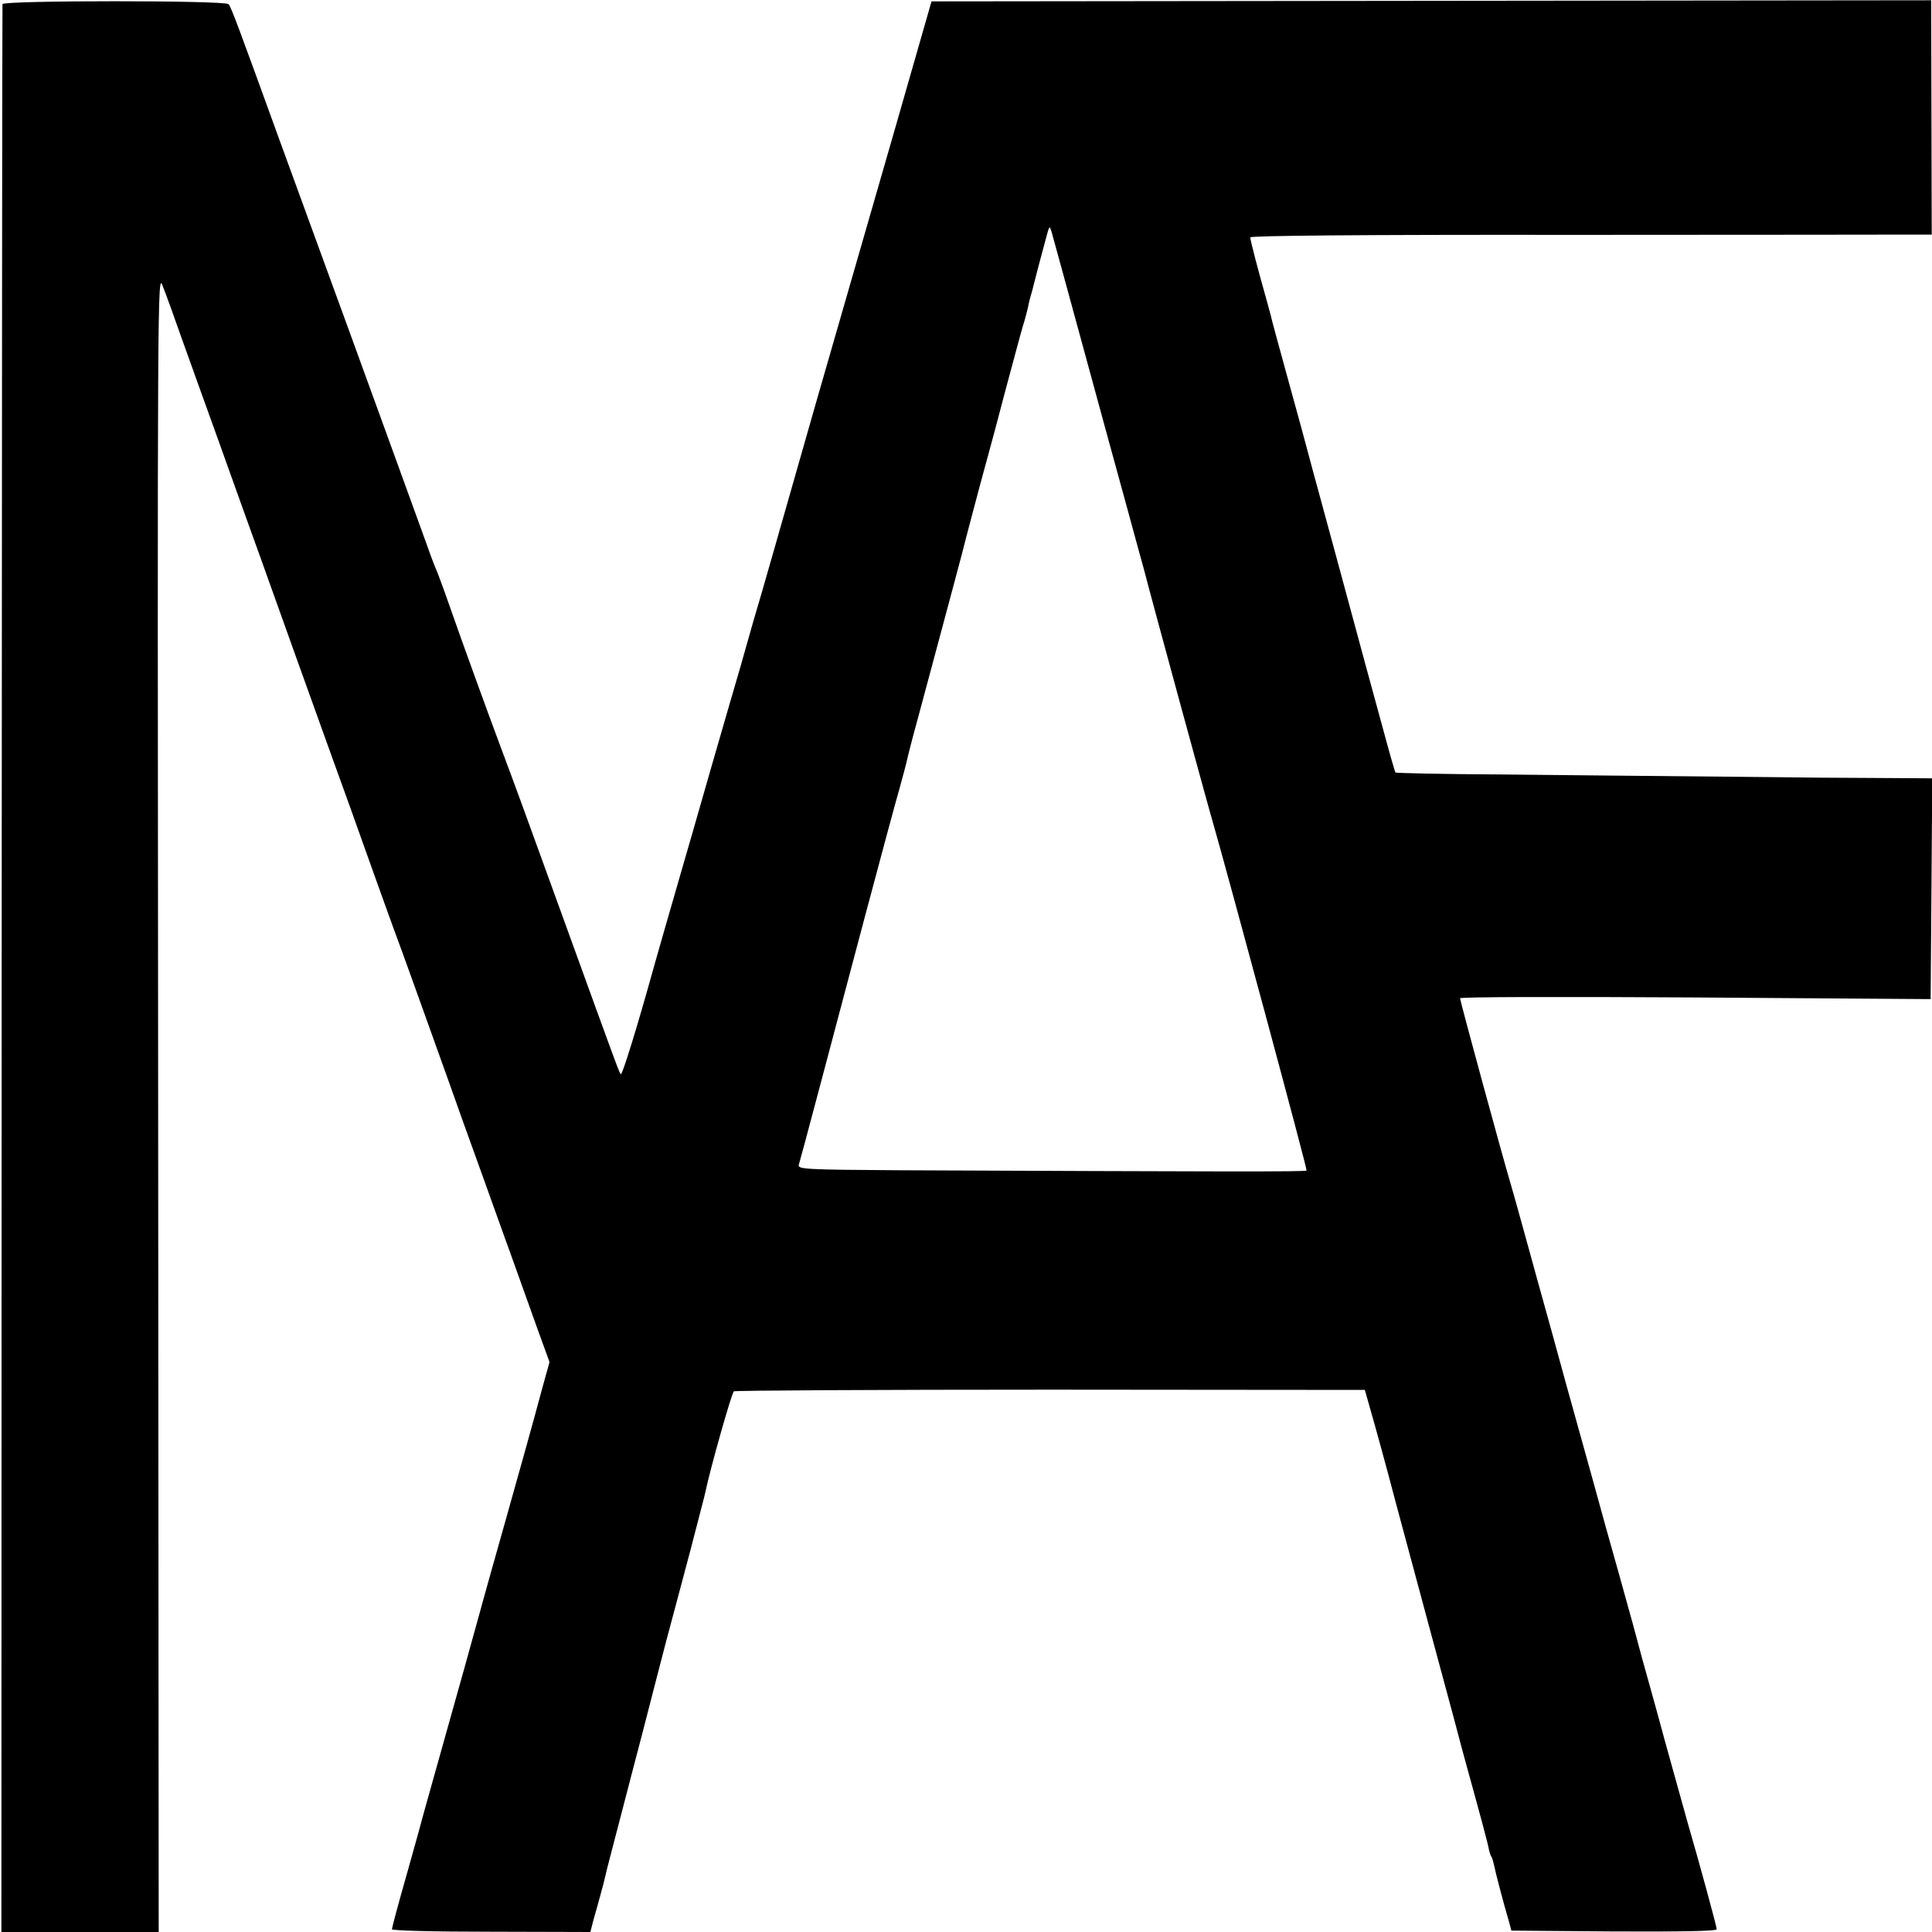 <svg xmlns="http://www.w3.org/2000/svg"
     width="700pt" height="700pt" viewBox="0 0 700 700"
     preserveAspectRatio="xMidYMid meet" fill="#000000" stroke="none">
    <path transform="translate(0,700) scale(0.1,-0.1)"
          d="M9 6985 c-1 -5 -2 -1579 -3 -3497 l-1 -3488 285 0 285 0 -2 3008 c-3
2962 -2 3006 16 2957 11 -27 42 -113 69 -190 28 -77 91 -255 142 -395 50 -140
113 -316 140 -390 92 -258 192 -536 260 -725 38 -104 101 -280 140 -390 39
-110 80 -222 90 -250 19 -50 101 -278 200 -555 28 -80 62 -174 75 -210 13 -36
65 -180 115 -320 51 -140 109 -305 131 -365 l40 -110 -25 -90 c-36 -134 -79
-288 -136 -490 -28 -99 -53 -187 -55 -195 -2 -8 -43 -154 -90 -325 -124 -441
-145 -518 -150 -535 -2 -8 -28 -104 -59 -213 -31 -108 -56 -202 -56 -207 0 -5
147 -9 360 -9 l359 -1 11 43 c7 23 18 65 26 93 8 28 16 60 18 70 2 11 23 91
46 179 23 88 63 243 90 345 26 102 64 248 84 325 21 77 60 226 88 330 27 105
52 199 54 210 16 79 95 359 103 364 5 3 521 6 1147 6 l1139 -1 21 -74 c12 -41
55 -196 94 -345 40 -148 103 -382 140 -520 66 -244 81 -300 86 -320 1 -5 16
-60 33 -122 49 -177 73 -267 76 -286 2 -9 6 -21 9 -25 3 -5 7 -19 10 -33 4
-22 33 -133 54 -204 l8 -30 372 -3 c248 -1 372 1 372 8 0 9 -61 234 -105 385
-24 87 -83 296 -108 390 -14 50 -39 142 -57 205 -17 63 -33 122 -35 130 -2 8
-25 89 -50 180 -26 91 -69 246 -96 345 -28 99 -56 203 -64 230 -8 28 -44 158
-80 290 -37 132 -82 296 -101 365 -19 69 -41 148 -49 175 -32 107 -185 669
-185 678 0 5 341 6 853 3 l852 -6 3 400 3 400 -163 1 c-90 0 -356 2 -593 5
-236 2 -600 6 -808 8 -207 1 -379 5 -381 7 -2 2 -22 72 -44 154 -23 83 -98
359 -167 615 -70 256 -128 472 -130 480 -2 8 -27 98 -55 200 -28 102 -53 193
-55 204 -3 10 -11 42 -19 70 -26 91 -56 205 -56 216 0 6 400 10 1168 9 642 0
1197 1 1234 1 l67 0 -1 425 -1 424 -1811 -2 -1811 -2 -129 -450 c-71 -247
-199 -691 -284 -985 -84 -294 -155 -542 -157 -550 -2 -8 -22 -76 -43 -150 -22
-74 -47 -160 -55 -190 -8 -30 -36 -127 -62 -215 -48 -166 -104 -359 -111 -385
-2 -8 -36 -125 -75 -260 -39 -135 -79 -274 -89 -310 -63 -227 -116 -398 -121
-392 -6 8 -4 1 -209 567 -142 392 -169 466 -221 605 -55 147 -142 387 -185
510 -24 69 -48 134 -53 145 -5 11 -21 52 -34 90 -14 39 -80 221 -147 405 -67
184 -130 358 -140 385 -10 28 -62 169 -115 315 -53 146 -114 312 -135 370
-142 392 -173 476 -182 485 -12 14 -818 14 -819 0z m3916 -1245 c59 -217 130
-476 157 -574 27 -99 55 -202 63 -230 30 -117 237 -875 251 -921 48 -166 341
-1251 338 -1256 -2 -5 -313 -4 -1487 1 -327 2 -357 4 -353 19 7 22 104 388
236 886 60 226 119 444 131 485 11 41 23 84 25 95 2 10 19 78 39 150 89 330
156 582 160 597 5 22 71 272 95 358 10 36 39 144 64 240 26 96 53 198 61 225
9 28 17 60 20 73 2 13 7 32 10 42 3 10 8 27 10 37 4 17 21 82 47 178 10 38 11
38 18 15 4 -14 56 -203 115 -420z"/>
</svg>
